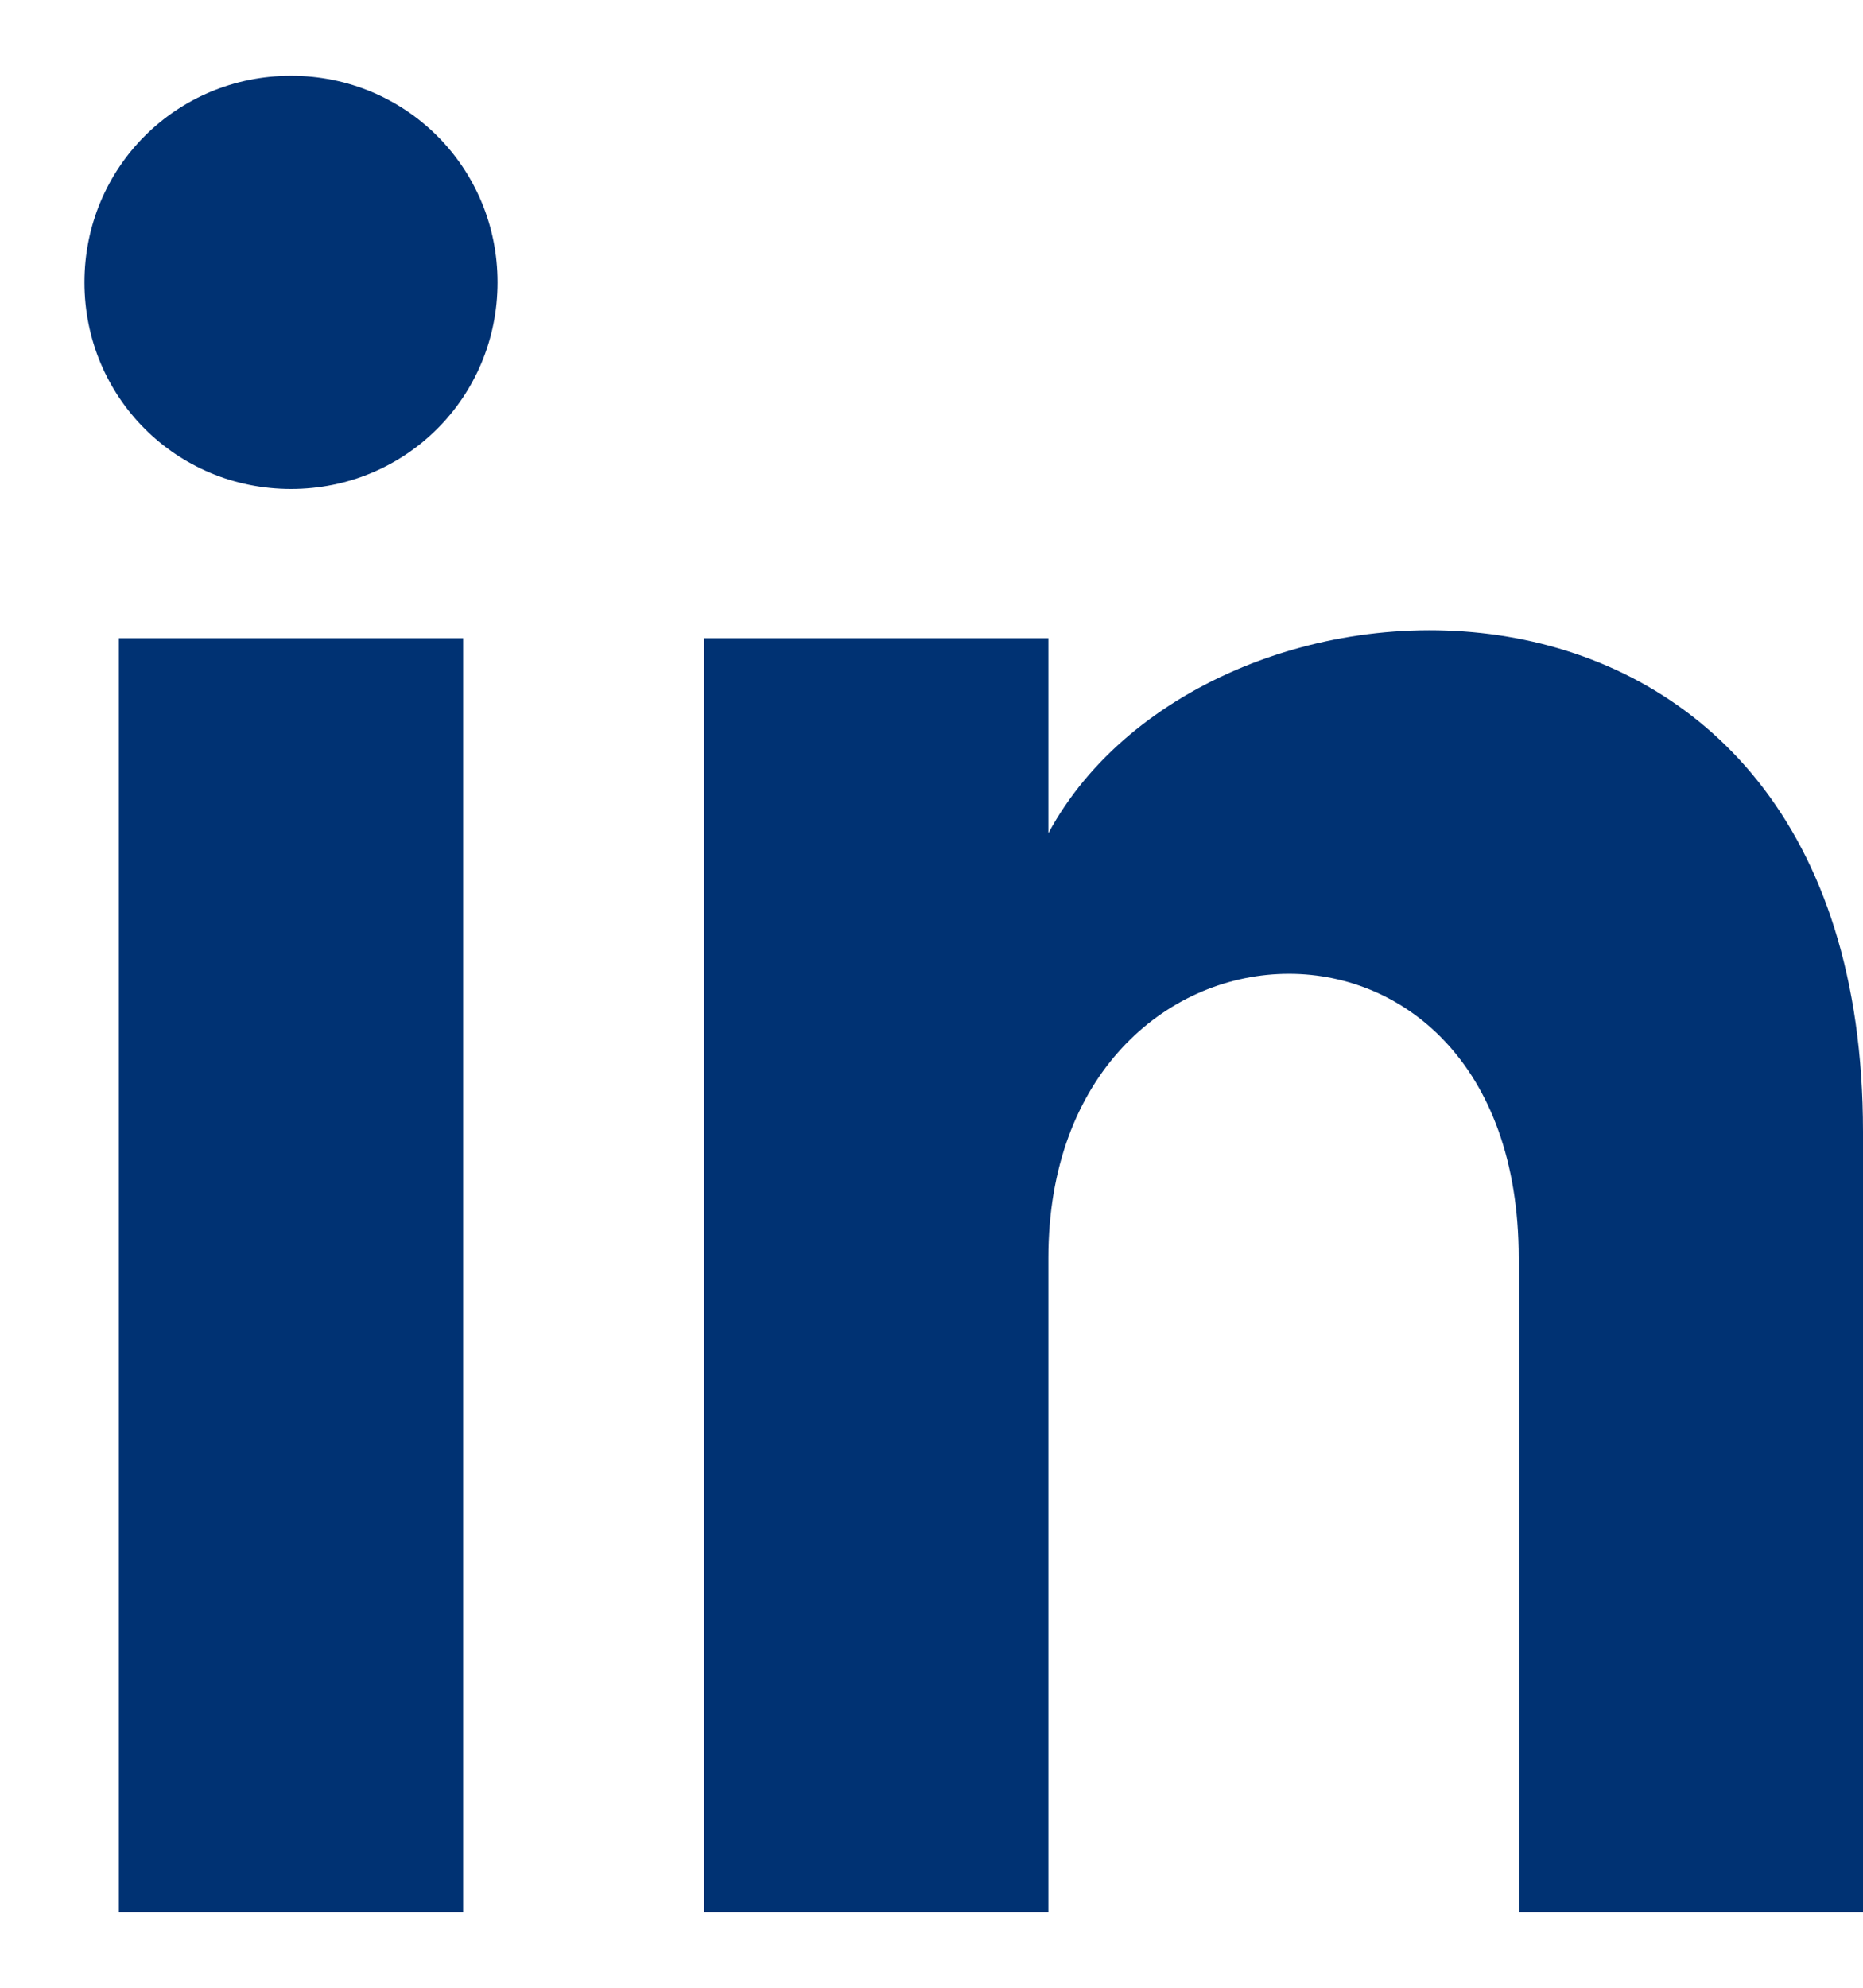 <svg width="15" height="16" viewBox="0 0 15 16" fill="none" xmlns="http://www.w3.org/2000/svg">
<g id="Group">
<path id="Vector" d="M0.957 15.392H3.729V5.137H0.957V15.392ZM2.343 0.61C1.419 0.61 0.68 1.349 0.68 2.273C0.68 3.197 1.419 3.936 2.343 3.936C3.267 3.936 4.006 3.197 4.006 2.273C4.006 1.349 3.267 0.61 2.343 0.61ZM8.441 6.707V5.137H5.669V15.392H8.441V10.126C8.441 7.169 12.228 6.984 12.228 10.126V15.392H15V9.109C15 4.121 9.734 4.305 8.441 6.707Z" fill="#003273"/>
</g>
</svg>
